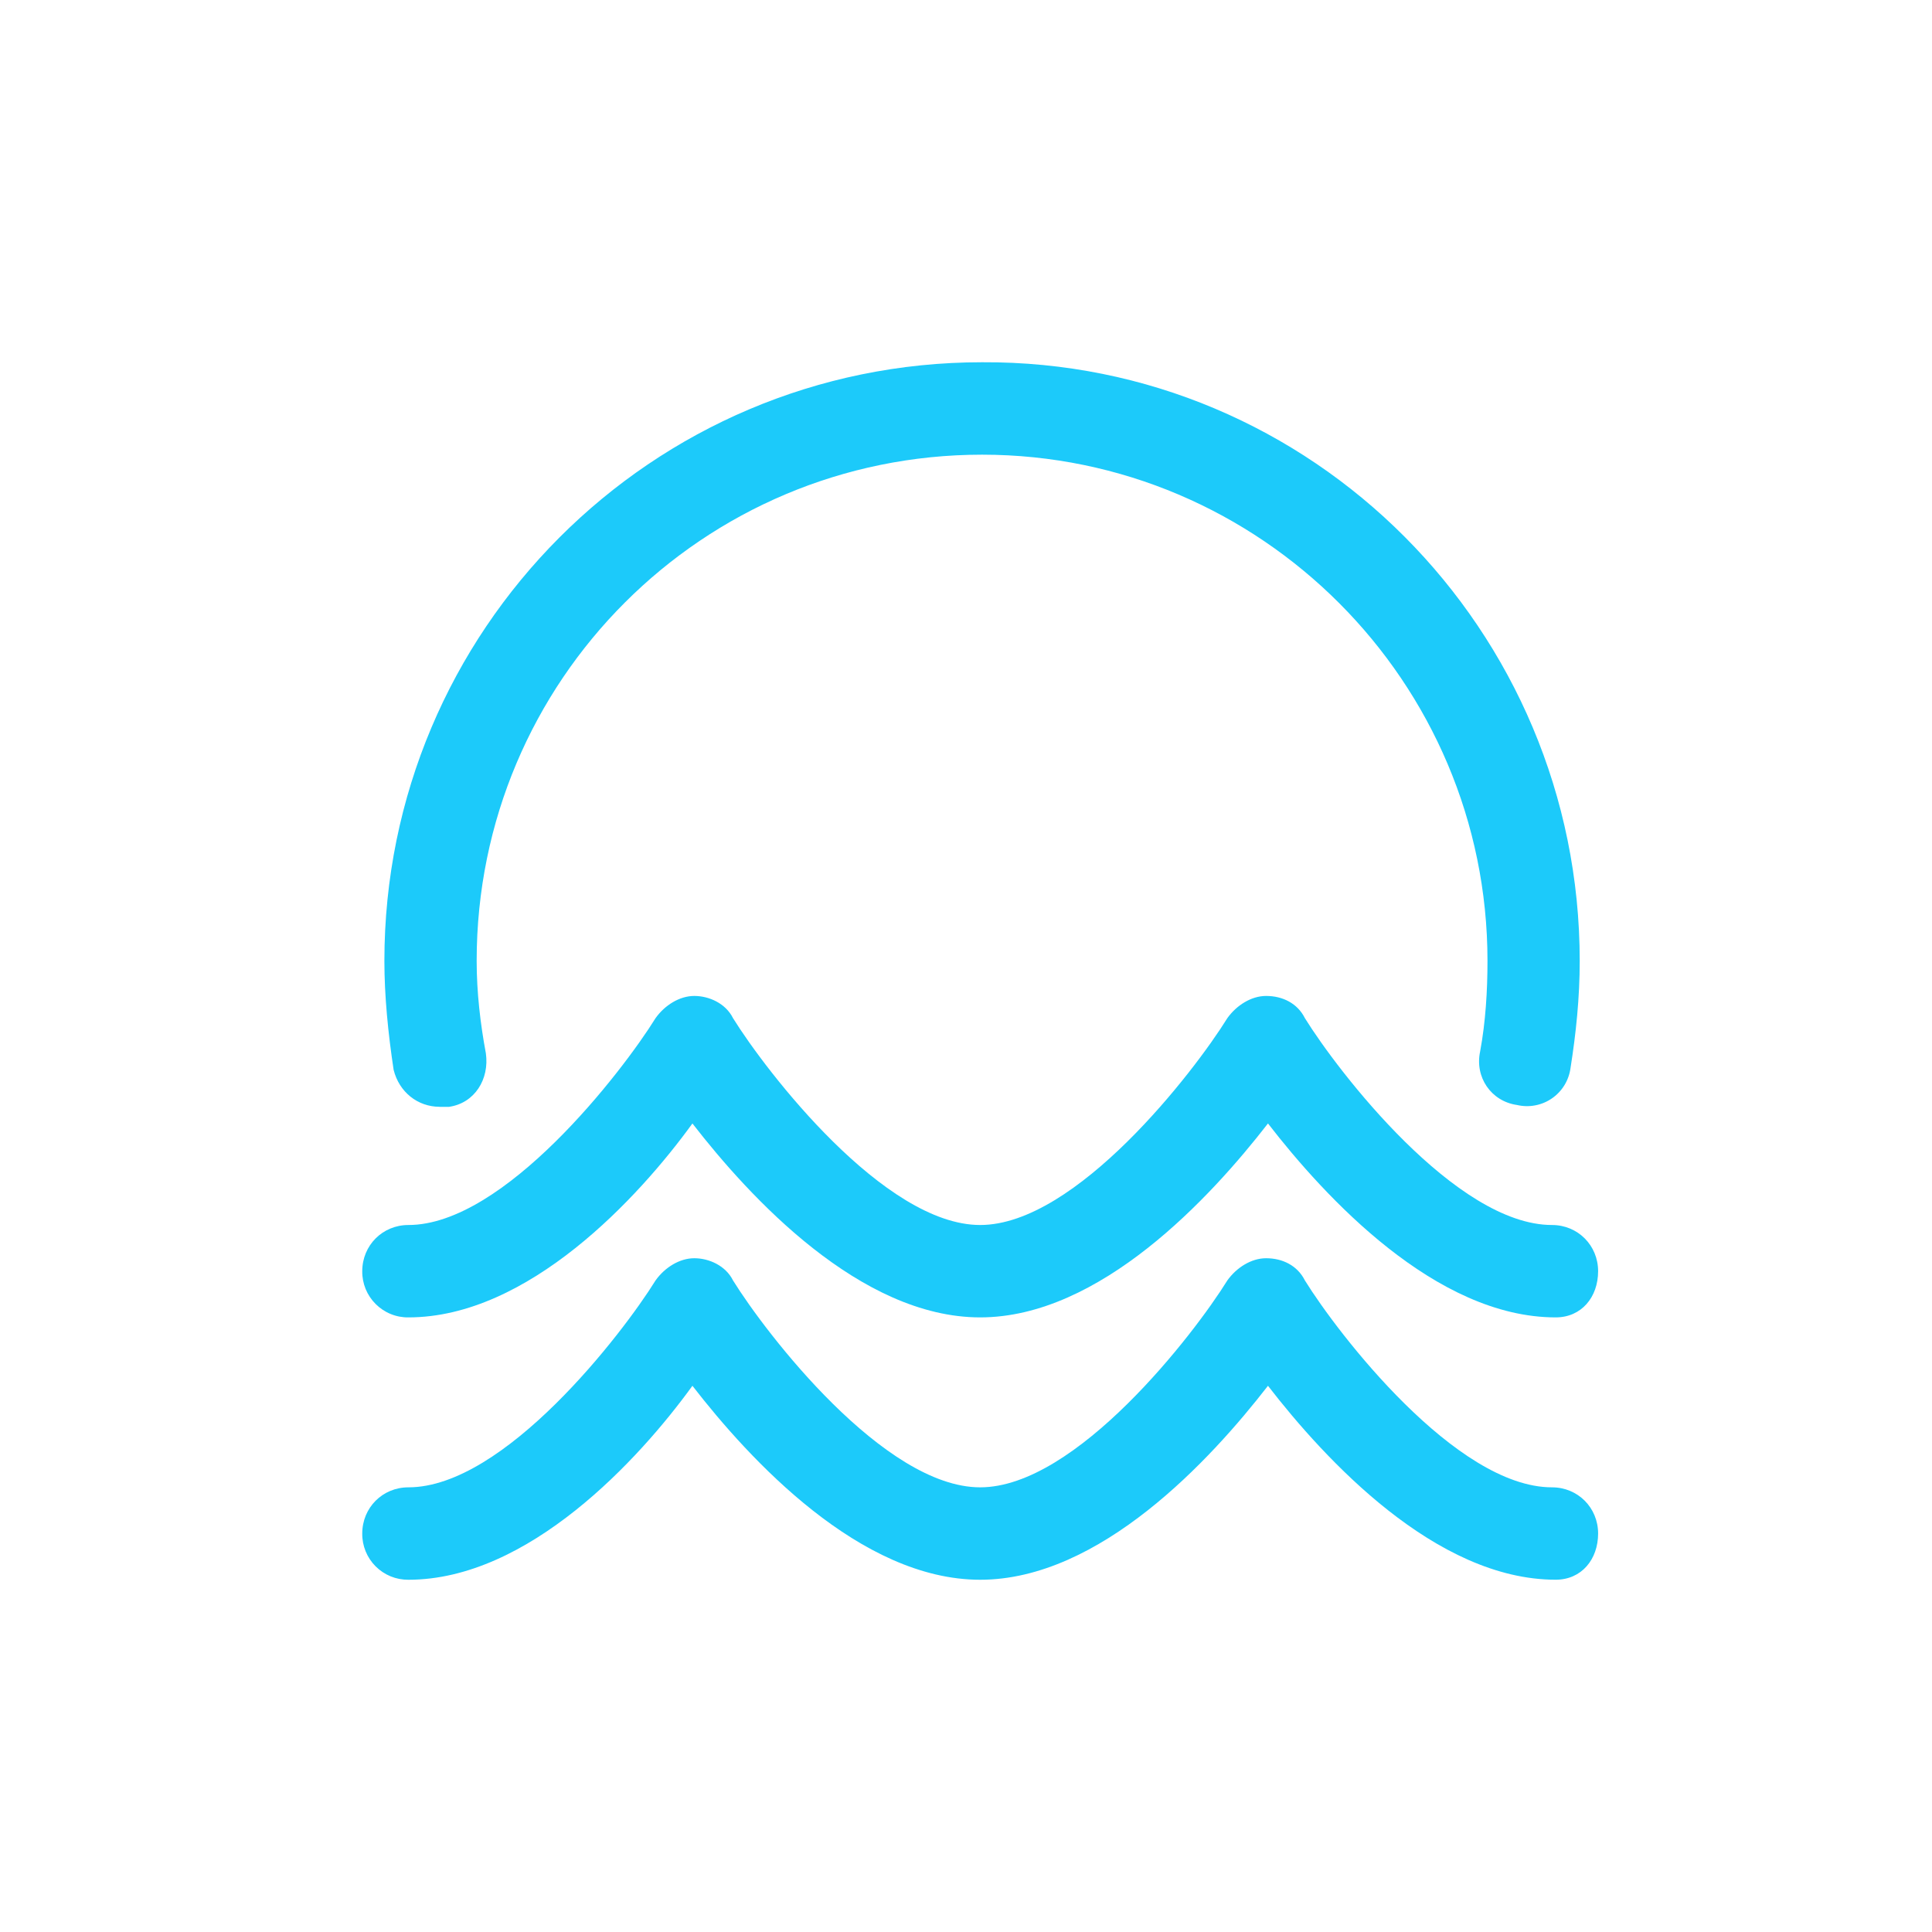 <svg width="50" height="50" viewBox="0 0 50 50" fill="none" xmlns="http://www.w3.org/2000/svg">
<path d="M40.262 34.094C37.159 34.094 34.294 30.986 32.815 29.075C31.334 30.986 28.47 34.094 25.367 34.094C22.264 34.094 19.4 30.986 17.92 29.075C16.536 30.986 13.672 34.094 10.569 34.094C10.412 34.096 10.255 34.066 10.11 34.006C9.964 33.947 9.832 33.858 9.721 33.747C9.61 33.636 9.522 33.504 9.462 33.358C9.403 33.212 9.373 33.056 9.375 32.899C9.375 32.23 9.9 31.703 10.569 31.703C13.051 31.703 16.106 27.735 16.966 26.349C17.204 26.015 17.586 25.775 17.968 25.775C18.35 25.775 18.78 25.967 18.97 26.349C19.83 27.735 22.884 31.703 25.367 31.703C27.85 31.703 30.905 27.735 31.764 26.349C32.003 26.015 32.385 25.775 32.766 25.775C33.196 25.775 33.579 25.967 33.77 26.349C34.629 27.735 37.684 31.703 40.166 31.703C40.834 31.703 41.359 32.23 41.359 32.899C41.359 33.568 40.93 34.094 40.262 34.094Z" fill="#1CCAFA"/>
<path d="M40.262 40.883C37.159 40.883 34.294 37.776 32.815 35.864C31.334 37.776 28.47 40.884 25.367 40.884C22.264 40.884 19.4 37.776 17.92 35.864C16.536 37.776 13.672 40.884 10.569 40.884C10.411 40.885 10.255 40.855 10.11 40.796C9.964 40.736 9.832 40.648 9.721 40.537C9.609 40.425 9.522 40.293 9.462 40.147C9.403 40.001 9.373 39.845 9.375 39.688C9.375 39.018 9.9 38.492 10.569 38.492C13.051 38.492 16.106 34.524 16.966 33.137C17.204 32.803 17.586 32.563 17.968 32.563C18.35 32.563 18.78 32.755 18.97 33.137C19.83 34.524 22.884 38.492 25.367 38.492C27.85 38.492 30.905 34.524 31.764 33.137C32.003 32.803 32.385 32.563 32.766 32.563C33.196 32.563 33.579 32.755 33.77 33.137C34.629 34.524 37.684 38.492 40.166 38.492C40.834 38.492 41.359 39.018 41.359 39.688C41.359 40.356 40.93 40.883 40.262 40.883ZM11.38 28.644C10.807 28.644 10.33 28.261 10.187 27.688C10.043 26.732 9.948 25.775 9.948 24.867C9.948 16.308 16.869 9.375 25.415 9.375C33.961 9.328 40.883 16.308 40.883 24.867C40.883 25.824 40.788 26.732 40.645 27.641C40.624 27.798 40.57 27.949 40.488 28.084C40.405 28.219 40.295 28.336 40.164 28.426C40.034 28.516 39.886 28.578 39.73 28.607C39.575 28.637 39.414 28.633 39.26 28.597C38.591 28.501 38.162 27.879 38.306 27.21C38.448 26.445 38.496 25.632 38.496 24.867C38.496 17.648 32.624 11.767 25.416 11.767C18.208 11.767 12.336 17.6 12.336 24.867C12.336 25.68 12.431 26.492 12.574 27.258C12.669 27.928 12.287 28.549 11.62 28.645H11.38L11.38 28.644Z" fill="#1CCAFA"/>
</svg>
